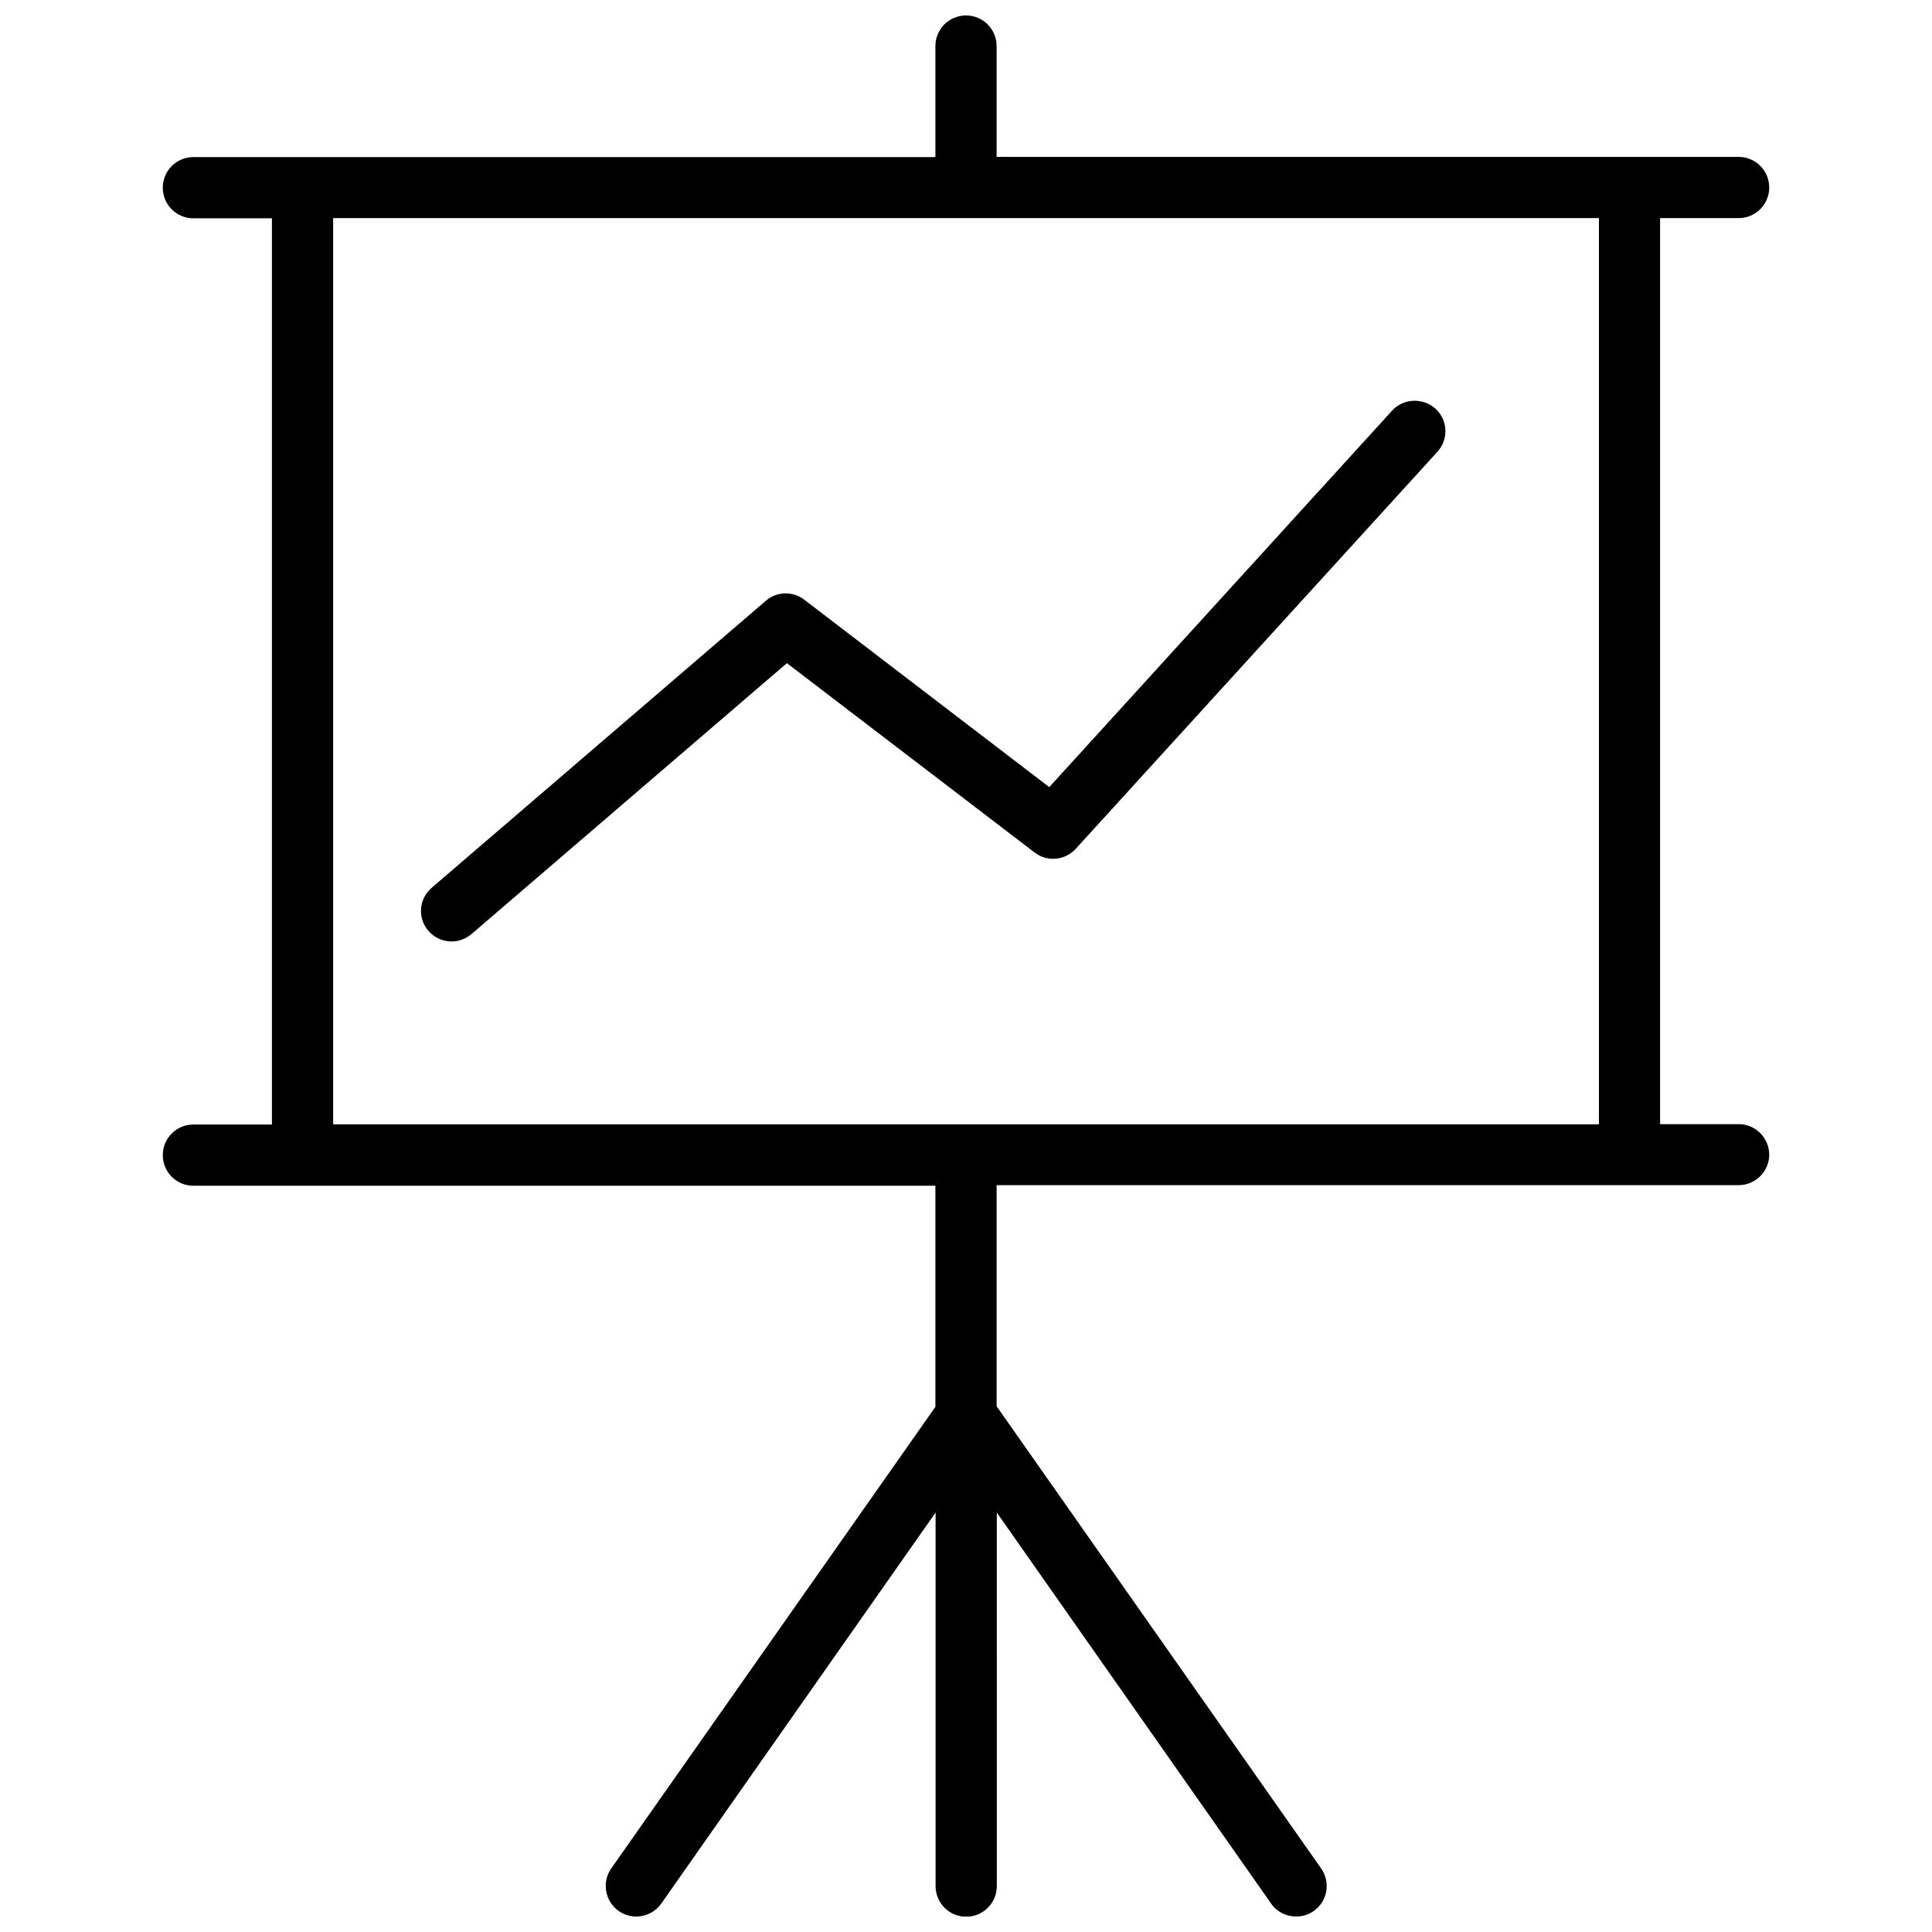 <?xml version="1.0" encoding="UTF-8"?>
<!-- Uploaded to: ICON Repo, www.svgrepo.com, Generator: ICON Repo Mixer Tools -->
<svg width="800px" height="800px" version="1.1" viewBox="144 144 512 512" xmlns="http://www.w3.org/2000/svg">
 <defs>
  <clipPath id="a">
   <path d="m187 148.09h426v503.81h-426z"/>
  </clipPath>
 </defs>
 <g clip-path="url(#a)">
  <path d="m604.75 441.91h-20.809v-240.11h20.809c4.484 0 8.113-3.629 8.113-8.113s-3.629-8.113-8.113-8.113l-28.918 0.004h-167.72v-29.371c0-4.484-3.629-8.113-8.109-8.113-4.484 0-8.113 3.629-8.113 8.113v29.422h-196.64c-4.484 0-8.113 3.629-8.113 8.113 0 4.484 3.629 8.113 8.113 8.113h20.809v240.16l-20.809-0.004c-4.484 0-8.113 3.629-8.113 8.113s3.629 8.113 8.113 8.113h196.64v58.594l-85.898 122.32c-2.57 3.68-1.664 8.715 1.965 11.285 3.68 2.57 8.715 1.664 11.285-1.965l72.699-103.63v99c0 4.484 3.629 8.113 8.113 8.113s8.113-3.629 8.113-8.113l-0.004-99 72.699 103.63c1.562 2.266 4.082 3.426 6.648 3.426 1.613 0 3.223-0.453 4.637-1.461 3.68-2.57 4.535-7.609 1.965-11.285l-86-122.48v-58.594h196.64c4.484 0 8.113-3.629 8.113-8.113-0.051-4.43-3.629-8.059-8.113-8.059zm-372.46 0v-240.11h335.44v240.16h-335.44z"/>
 </g>
 <path d="m512.9 252.84-90.836 99.754-64.941-49.676c-3.023-2.316-7.305-2.215-10.176 0.301l-88.57 76.074c-3.375 2.922-3.777 8.012-0.855 11.387 1.613 1.863 3.879 2.82 6.144 2.82 1.863 0 3.727-0.656 5.289-1.965l83.582-71.793 65.645 50.18c3.324 2.57 8.062 2.117 10.883-0.957l95.875-105.25c3.023-3.324 2.769-8.414-0.555-11.438-3.375-2.969-8.512-2.715-11.484 0.559z"/>
</svg>